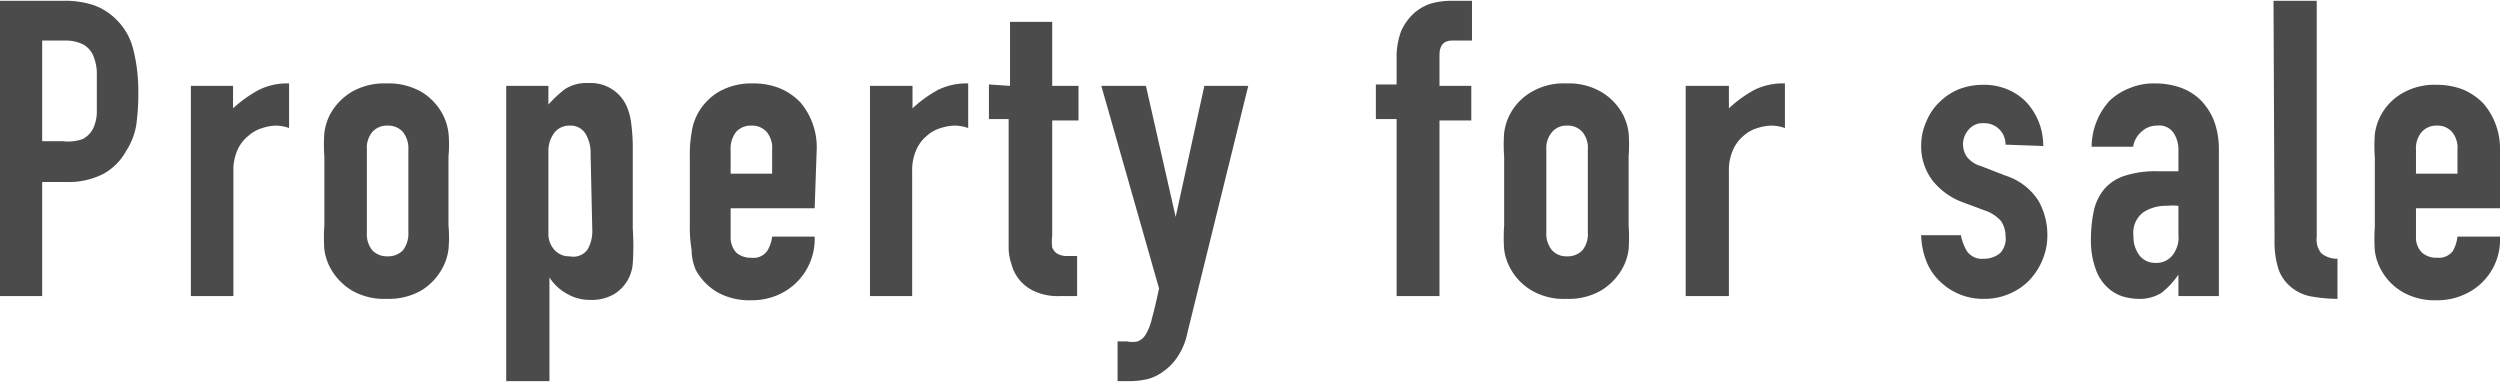 <svg xmlns="http://www.w3.org/2000/svg" viewBox="0 0 72.3 11" width="72" height="11"><defs><style>.cls-1{isolation:isolate;}.cls-2{fill:#4b4b4b;}</style></defs><g id="レイヤー_2" data-name="レイヤー 2"><g id="レイヤー_1-2" data-name="レイヤー 1"><g id="Property_for_sale" data-name="Property for sale" class="cls-1"><g class="cls-1"><path class="cls-2" d="M0,8.54V0H1.84a2.63,2.63,0,0,1,.88.13,1.77,1.77,0,0,1,.7.47,1.8,1.8,0,0,1,.43.79A4.86,4.86,0,0,1,4,2.6a6.75,6.75,0,0,1-.06,1,2,2,0,0,1-.29.74A1.68,1.68,0,0,1,3,5a2.21,2.21,0,0,1-1.1.24H1.22V8.54ZM1.22,1.15V4.06h.59A1.3,1.3,0,0,0,2.39,4a.72.72,0,0,0,.3-.3A1.14,1.14,0,0,0,2.8,3.2c0-.17,0-.37,0-.58s0-.39,0-.57a1.41,1.41,0,0,0-.11-.48.67.67,0,0,0-.29-.31,1.16,1.16,0,0,0-.55-.11Z"/><path class="cls-2" d="M5.52,8.54V2.46H6.74v.65a3.66,3.66,0,0,1,.74-.53,1.82,1.82,0,0,1,.88-.19V3.68A1.16,1.16,0,0,0,8,3.61a1.26,1.26,0,0,0-.41.07,1,1,0,0,0-.4.22,1.11,1.11,0,0,0-.32.41,1.43,1.43,0,0,0-.12.62V8.54Z"/><path class="cls-2" d="M9.38,4.5a4.61,4.61,0,0,1,0-.68,1.6,1.6,0,0,1,.18-.56,1.7,1.7,0,0,1,.62-.63,1.87,1.87,0,0,1,1-.24,1.9,1.9,0,0,1,1,.24,1.67,1.67,0,0,1,.61.63,1.6,1.6,0,0,1,.18.56,3.56,3.56,0,0,1,0,.68v2a3.73,3.73,0,0,1,0,.69,1.55,1.55,0,0,1-.18.55,1.7,1.7,0,0,1-.61.64,1.9,1.9,0,0,1-1,.24,1.87,1.87,0,0,1-1-.24,1.73,1.73,0,0,1-.62-.64,1.55,1.55,0,0,1-.18-.55,4.86,4.86,0,0,1,0-.69Zm1.23,2.2a.74.74,0,0,0,.16.52.59.59,0,0,0,.44.17.6.6,0,0,0,.44-.17.79.79,0,0,0,.16-.52V4.31a.77.77,0,0,0-.16-.52.57.57,0,0,0-.44-.18.56.56,0,0,0-.44.18.72.72,0,0,0-.16.52Z"/><path class="cls-2" d="M14.64,11V2.46h1.22V3a3.79,3.79,0,0,1,.47-.44,1.15,1.15,0,0,1,.7-.18A1.13,1.13,0,0,1,18.1,3a1.71,1.71,0,0,1,.15.51,5.56,5.56,0,0,1,.05.8V6.59a7.52,7.52,0,0,1,0,1,1.14,1.14,0,0,1-.55.9,1.3,1.3,0,0,1-.69.16,1.29,1.29,0,0,1-.65-.17A1.4,1.4,0,0,1,15.89,8h0v3Zm2.44-6.56a1.07,1.07,0,0,0-.15-.6.5.5,0,0,0-.45-.23.54.54,0,0,0-.45.21.86.86,0,0,0-.17.55V6.73a.68.68,0,0,0,.18.48.57.57,0,0,0,.44.18A.5.5,0,0,0,17,7.18a1.07,1.07,0,0,0,.13-.51Z"/><path class="cls-2" d="M23.56,6H21.13v.83a.65.65,0,0,0,.16.45.63.63,0,0,0,.44.15.48.48,0,0,0,.46-.2,1,1,0,0,0,.14-.41h1.23a1.76,1.76,0,0,1-1.07,1.69,1.87,1.87,0,0,1-.76.15,1.9,1.9,0,0,1-1-.24,1.7,1.7,0,0,1-.61-.64A1.55,1.55,0,0,1,20,7.19a3.73,3.73,0,0,1-.05-.69v-2A3.56,3.56,0,0,1,20,3.82a1.6,1.6,0,0,1,.18-.56,1.67,1.67,0,0,1,.61-.63,1.9,1.9,0,0,1,1-.24,2,2,0,0,1,.76.14,1.76,1.76,0,0,1,.59.4,2,2,0,0,1,.48,1.35ZM21.13,5h1.2V4.31a.72.72,0,0,0-.16-.52.56.56,0,0,0-.44-.18.57.57,0,0,0-.44.18.77.77,0,0,0-.16.52Z"/><path class="cls-2" d="M25.16,8.54V2.46h1.23v.65a3.62,3.62,0,0,1,.73-.53A1.86,1.86,0,0,1,28,2.39V3.68a1.21,1.21,0,0,0-.37-.07,1.32,1.32,0,0,0-.42.07,1,1,0,0,0-.4.22,1.09,1.09,0,0,0-.31.41,1.43,1.43,0,0,0-.12.62V8.54Z"/><path class="cls-2" d="M29.21,2.46V.61h1.22V2.46h.76v1h-.76V6.79a1.37,1.37,0,0,0,0,.34.37.37,0,0,0,.14.18.56.56,0,0,0,.24.07h.34V8.54h-.51a1.62,1.62,0,0,1-.7-.13,1.18,1.18,0,0,1-.69-.8,1.44,1.44,0,0,1-.08-.49V3.42H28.6v-1Z"/><path class="cls-2" d="M31.85,2.46h1.29L34,6.25h0l.83-3.79H36.1L34.34,9.6a1.88,1.88,0,0,1-.27.67,1.51,1.51,0,0,1-.4.43,1.35,1.35,0,0,1-.48.24,2.42,2.42,0,0,1-.54.06h-.33V9.85h.27a.72.72,0,0,0,.31,0,.47.47,0,0,0,.24-.21,1.61,1.61,0,0,0,.18-.48c.06-.2.12-.48.2-.84Z"/><path class="cls-2" d="M40.39,8.54V3.42h-.6v-1h.6V1.63a2.1,2.1,0,0,1,.13-.75,1.57,1.57,0,0,1,.36-.51,1.4,1.4,0,0,1,.5-.29A2.25,2.25,0,0,1,42,0h.57V1.15H42c-.25,0-.37.14-.37.42v.89h.92v1h-.92V8.54Z"/><path class="cls-2" d="M43.5,4.5a4.61,4.61,0,0,1,0-.68,1.6,1.6,0,0,1,.18-.56,1.63,1.63,0,0,1,.62-.63,1.84,1.84,0,0,1,1-.24,1.87,1.87,0,0,1,1,.24,1.7,1.7,0,0,1,.62.63,1.6,1.6,0,0,1,.18.56,4.61,4.61,0,0,1,0,.68v2a4.86,4.86,0,0,1,0,.69,1.55,1.55,0,0,1-.18.55,1.73,1.73,0,0,1-.62.64,1.87,1.87,0,0,1-1,.24,1.84,1.84,0,0,1-1-.24,1.65,1.65,0,0,1-.62-.64,1.55,1.55,0,0,1-.18-.55,4.86,4.86,0,0,1,0-.69Zm1.22,2.2a.74.74,0,0,0,.17.52.56.56,0,0,0,.43.17.59.59,0,0,0,.44-.17.74.74,0,0,0,.16-.52V4.31a.72.72,0,0,0-.16-.52.56.56,0,0,0-.44-.18.54.54,0,0,0-.43.18.72.72,0,0,0-.17.52Z"/><path class="cls-2" d="M48.75,8.54V2.46H50v.65a3.62,3.62,0,0,1,.73-.53,1.86,1.86,0,0,1,.89-.19V3.68a1.21,1.21,0,0,0-.37-.07,1.32,1.32,0,0,0-.42.07,1,1,0,0,0-.4.22,1.09,1.09,0,0,0-.31.41,1.43,1.43,0,0,0-.12.62V8.54Z"/><path class="cls-2" d="M58,4.16a.61.61,0,0,0-.63-.62.52.52,0,0,0-.44.19.65.65,0,0,0-.16.42.68.68,0,0,0,.09.33.76.76,0,0,0,.43.3l.72.28a1.76,1.76,0,0,1,.94.72,2,2,0,0,1,.26,1,1.83,1.83,0,0,1-.14.71,1.93,1.93,0,0,1-.38.59,1.75,1.75,0,0,1-.57.39,1.8,1.8,0,0,1-.73.15,1.78,1.78,0,0,1-1.25-.47,1.61,1.61,0,0,1-.41-.57,2.19,2.19,0,0,1-.17-.8h1.15a1.35,1.35,0,0,0,.18.47.53.53,0,0,0,.48.21.71.71,0,0,0,.48-.17A.61.61,0,0,0,58,6.8a.78.78,0,0,0-.13-.43,1.08,1.08,0,0,0-.48-.31l-.59-.22a2,2,0,0,1-.91-.64,1.64,1.64,0,0,1-.33-1,1.71,1.71,0,0,1,.15-.71,1.61,1.61,0,0,1,.39-.57,1.7,1.7,0,0,1,.57-.37,1.92,1.92,0,0,1,.69-.12,1.73,1.73,0,0,1,.69.13,1.62,1.62,0,0,1,.55.37,1.84,1.84,0,0,1,.49,1.27Z"/><path class="cls-2" d="M63,8.54V7.92h0a2.46,2.46,0,0,1-.48.52,1.18,1.18,0,0,1-.69.18,1.68,1.68,0,0,1-.44-.07,1.12,1.12,0,0,1-.43-.25,1.27,1.27,0,0,1-.33-.48A2.37,2.37,0,0,1,60.47,7a4.1,4.1,0,0,1,.08-.91,1.46,1.46,0,0,1,.31-.65,1.29,1.29,0,0,1,.59-.38,2.87,2.87,0,0,1,.95-.13h.26l.15,0H63V4.33a.88.88,0,0,0-.14-.51.5.5,0,0,0-.48-.21.64.64,0,0,0-.43.16.73.73,0,0,0-.26.45H60.49A2,2,0,0,1,61,2.9a1.75,1.75,0,0,1,.58-.37,1.79,1.79,0,0,1,.75-.14,2.19,2.19,0,0,1,.73.12,1.58,1.58,0,0,1,.58.36,1.83,1.83,0,0,1,.39.6,2.38,2.38,0,0,1,.14.84V8.54Zm0-2.61a1.61,1.61,0,0,0-.34,0,1.18,1.18,0,0,0-.68.19.74.74,0,0,0-.28.68.89.89,0,0,0,.17.56.57.57,0,0,0,.47.22.59.59,0,0,0,.48-.21A.83.83,0,0,0,63,6.76Z"/><path class="cls-2" d="M65.75,0H67V6.83a.63.63,0,0,0,.13.47.72.72,0,0,0,.47.16V8.62a4.37,4.37,0,0,1-.76-.07,1.24,1.24,0,0,1-.57-.26,1.17,1.17,0,0,1-.37-.51,2.6,2.6,0,0,1-.12-.87Z"/><path class="cls-2" d="M72.3,6H69.87v.83a.61.61,0,0,0,.17.45.62.62,0,0,0,.44.15.5.5,0,0,0,.46-.2,1.09,1.09,0,0,0,.13-.41H72.3a1.73,1.73,0,0,1-1.07,1.69,1.83,1.83,0,0,1-.75.15,1.85,1.85,0,0,1-1-.24,1.65,1.65,0,0,1-.62-.64,1.55,1.55,0,0,1-.18-.55,4.86,4.86,0,0,1,0-.69v-2a4.61,4.61,0,0,1,0-.68,1.6,1.6,0,0,1,.18-.56,1.63,1.63,0,0,1,.62-.63,1.85,1.85,0,0,1,1-.24,2.1,2.1,0,0,1,.76.14,1.82,1.82,0,0,1,.58.4,2,2,0,0,1,.48,1.35ZM69.87,5h1.2V4.31a.72.72,0,0,0-.16-.52.55.55,0,0,0-.43-.18.56.56,0,0,0-.44.18.72.72,0,0,0-.17.52Z"/></g></g></g></g></svg>